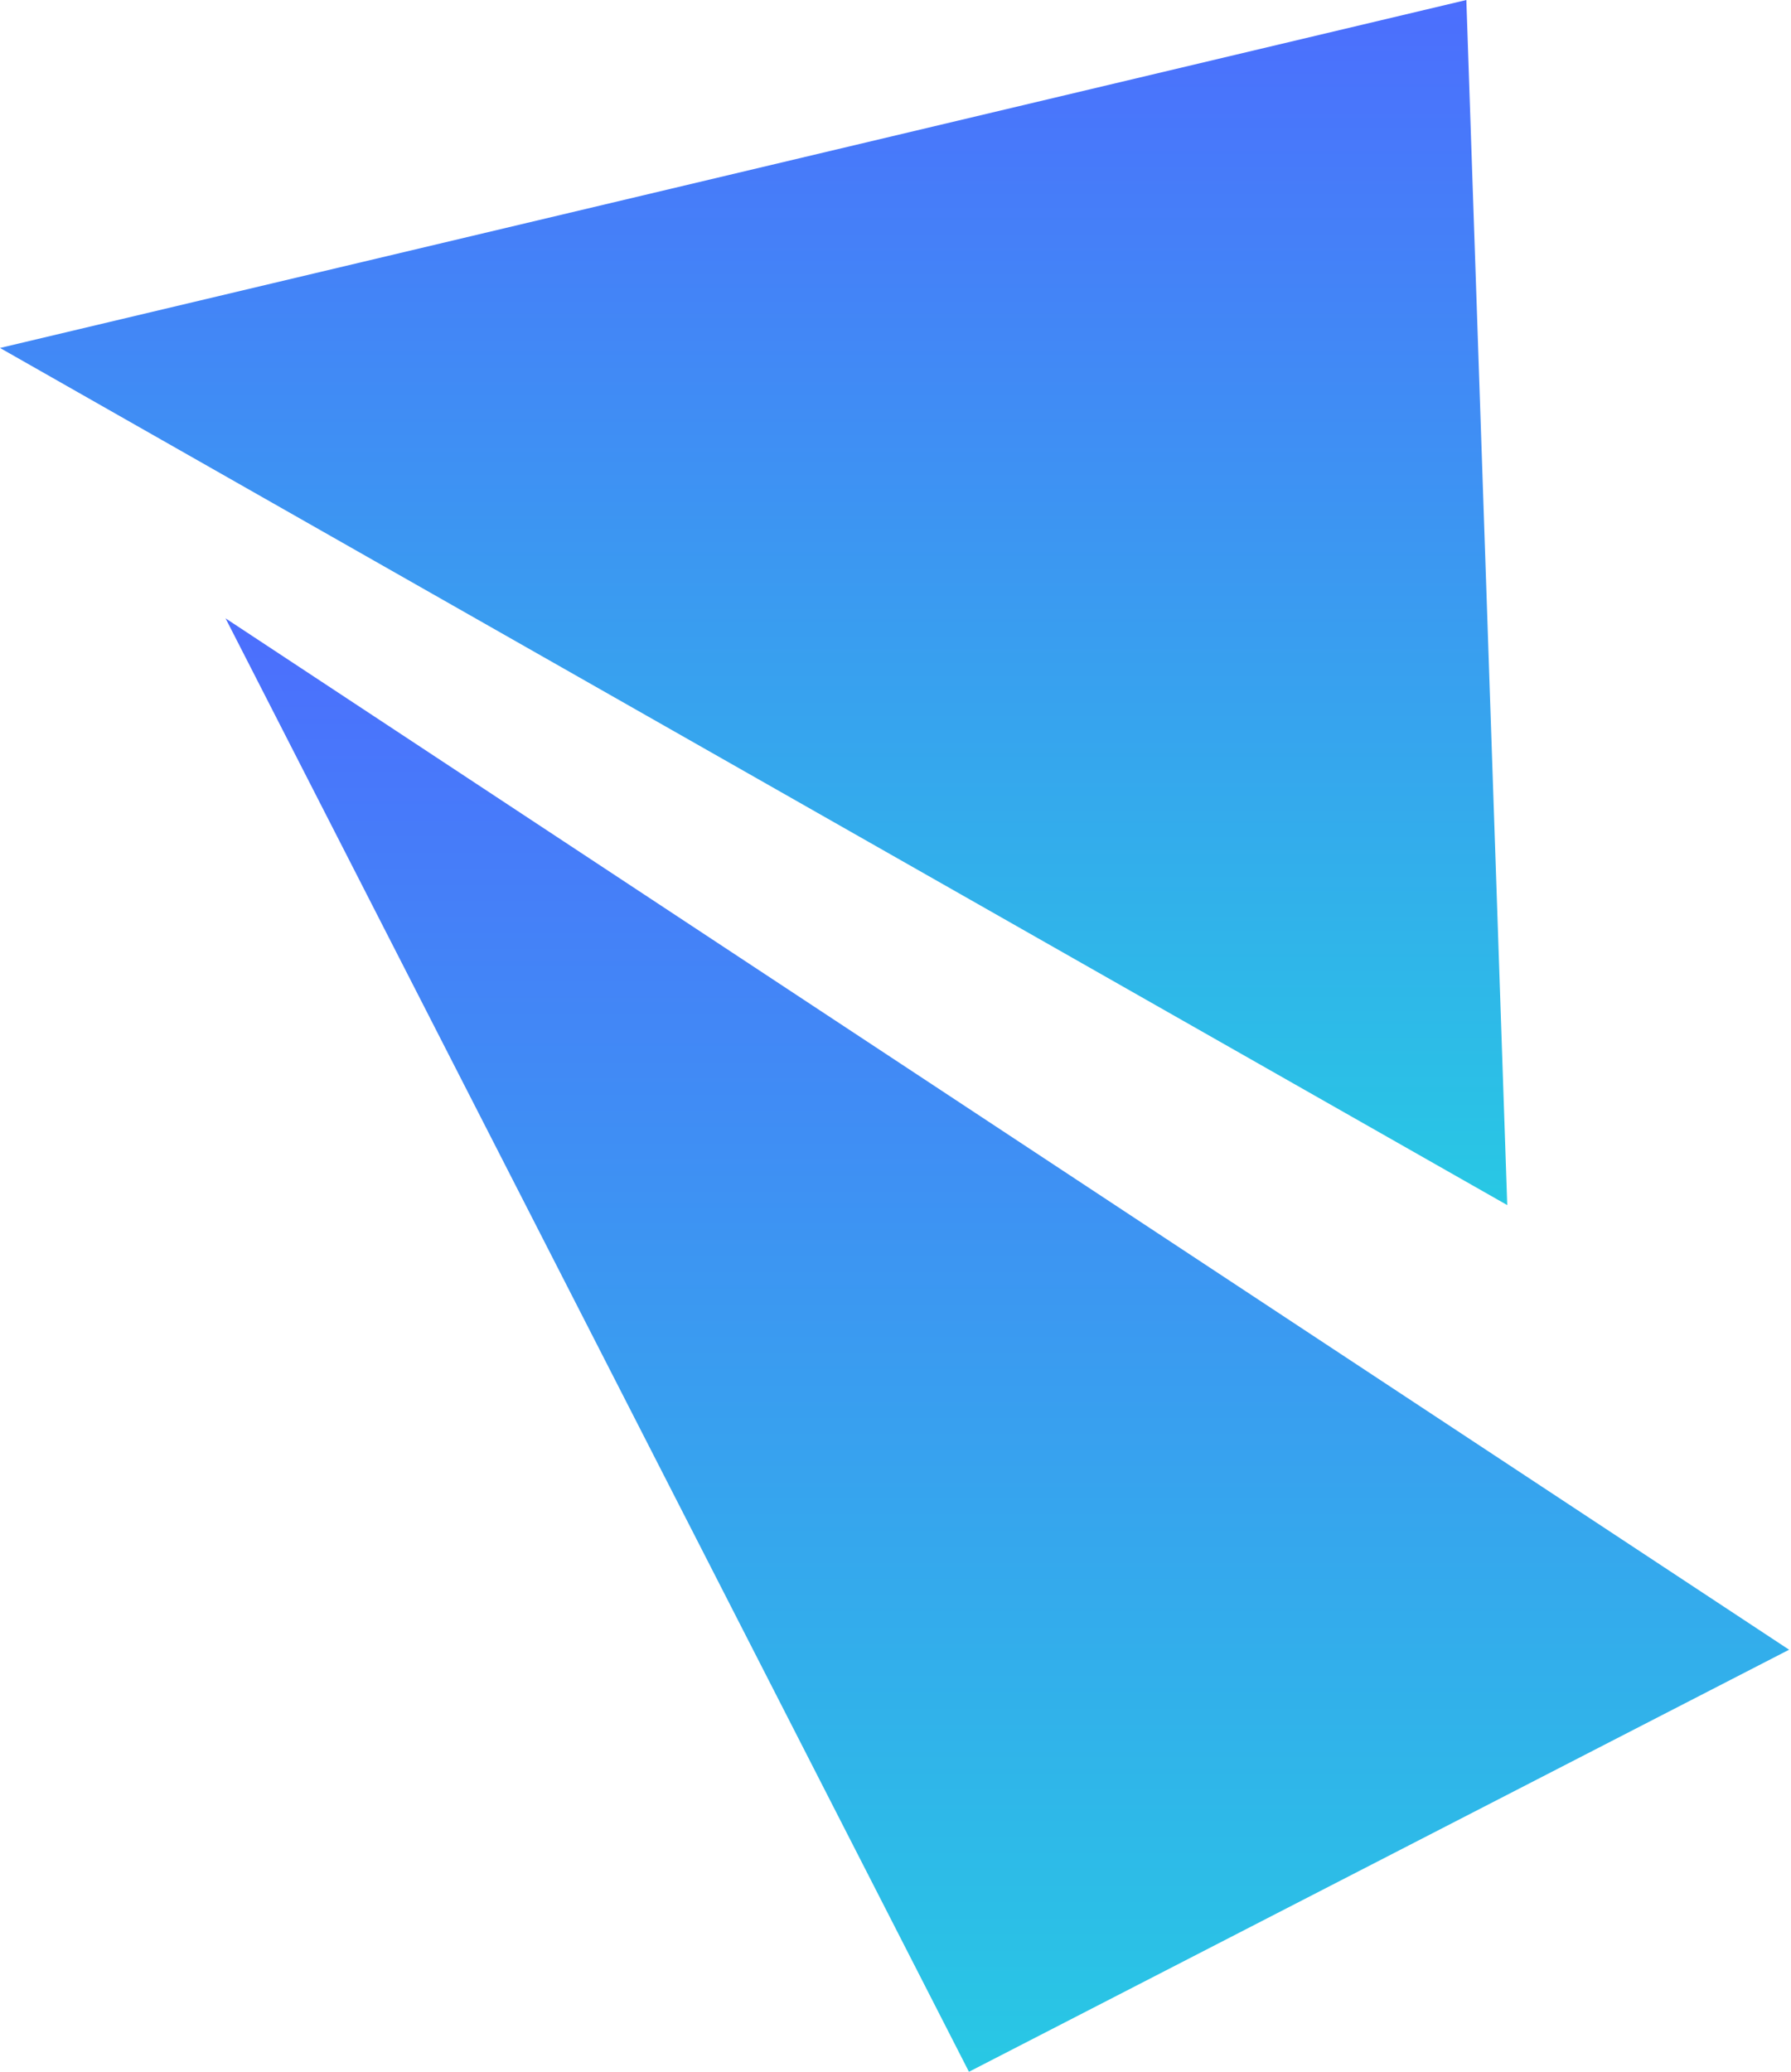 <?xml version="1.0" encoding="UTF-8"?> <svg xmlns="http://www.w3.org/2000/svg" width="586" height="678" viewBox="0 0 586 678" fill="none"> <path d="M0 113.839L493.159 394.266L479.776 0L0 113.839Z" fill="url(#paint0_linear_411_550)"></path> <path d="M73.797 202.297L317.031 677.815L585.379 539.731" fill="url(#paint1_linear_411_550)"></path> <defs> <linearGradient id="paint0_linear_411_550" x1="246.579" y1="0" x2="246.579" y2="394.266" gradientUnits="userSpaceOnUse"> <stop stop-color="#4C6EFD"></stop> <stop offset="1" stop-color="#28C8E4"></stop> </linearGradient> <linearGradient id="paint1_linear_411_550" x1="329.588" y1="202.297" x2="329.588" y2="677.815" gradientUnits="userSpaceOnUse"> <stop stop-color="#4C6EFD"></stop> <stop offset="1" stop-color="#28C8E4"></stop> </linearGradient> </defs> </svg> 